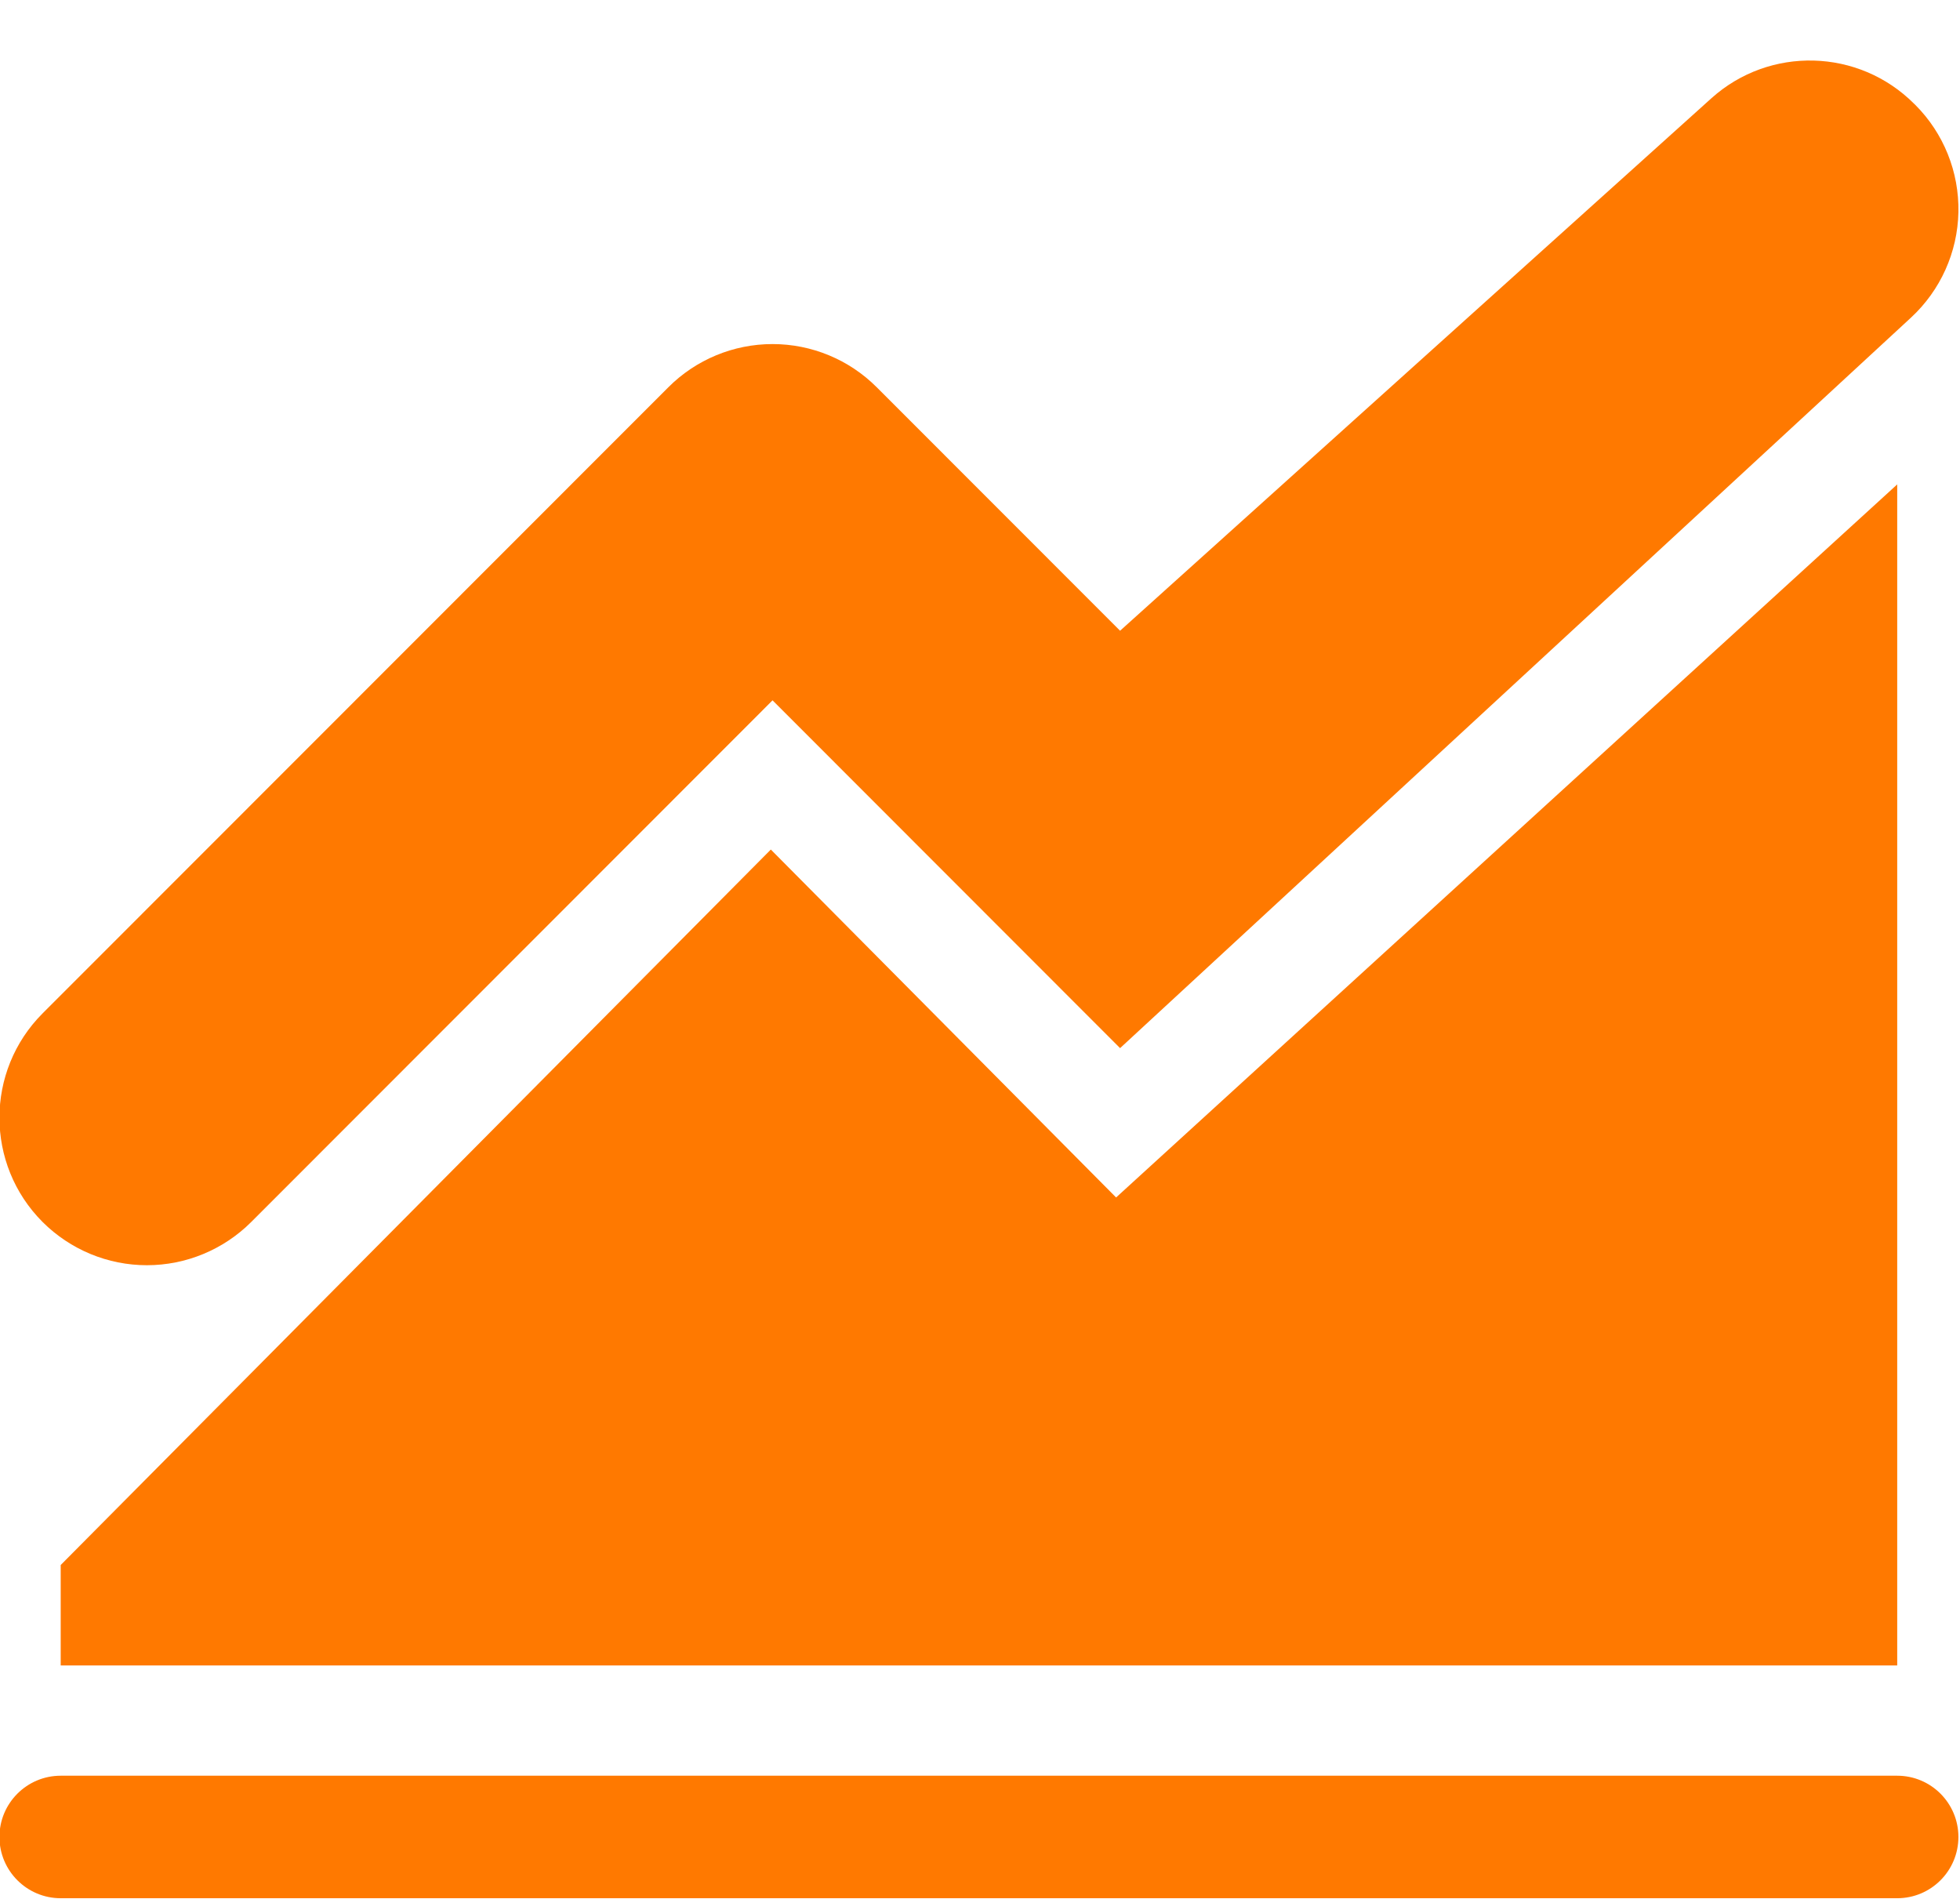 <?xml version="1.0" encoding="UTF-8"?>
<svg width="32px" height="31px" viewBox="0 0 32 31" version="1.1" xmlns="http://www.w3.org/2000/svg" xmlns:xlink="http://www.w3.org/1999/xlink">
    <title>44F9773E-1929-4D19-AAB6-7A78D1BF9CAA</title>
    <g id="Page-1" stroke="none" stroke-width="1" fill="none" fill-rule="evenodd">
        <g id="Microsoft-365" transform="translate(-447, -923)" fill="#FF7900">
            <g id="Group-10-Copy-2" transform="translate(179, 535)">
                <g id="Group-9" transform="translate(0, 94)">
                    <g id="Group-8-Copy-6" transform="translate(248, 270)">
                        <g id="icons/functional_UI/E-M/ic_File_audio" transform="translate(19.991, 24.988)">
                            <path d="M12.622,10.445 L18.296,16.123 L31.209,4.197 C31.69,3.752 31.97,3.13 31.983,2.475 C31.996,1.819 31.742,1.187 31.278,0.723 L31.26,0.706 C30.355,-0.2 28.899,-0.239 27.948,0.618 L18.296,9.309 L14.324,5.335 C13.873,4.883 13.261,4.629 12.622,4.629 C11.983,4.629 11.371,4.883 10.92,5.335 L0.705,15.555 C-0.235,16.496 -0.235,18.021 0.705,18.962 L0.705,18.962 C1.157,19.413 1.769,19.667 2.407,19.667 C3.046,19.667 3.658,19.413 4.11,18.962 L12.622,10.445 Z M1,26.201 L1,24.561 L12.594,12.881 L18.231,18.561 L30.984,6.92 L30.984,26.201 L1,26.201 Z M30.984,28.001 L1,28.001 C0.448,28.001 0,28.449 0,29.001 L0,29.001 C0,29.553 0.448,30.001 1,30.001 L30.984,30.001 C31.536,30.001 31.983,29.553 31.983,29.001 L31.983,29.001 C31.983,28.449 31.536,28.001 30.984,28.001 Z" id="Graph_Curve"></path>
                        </g>
                    </g>
                </g>
            </g>
        </g>
    </g>
</svg>